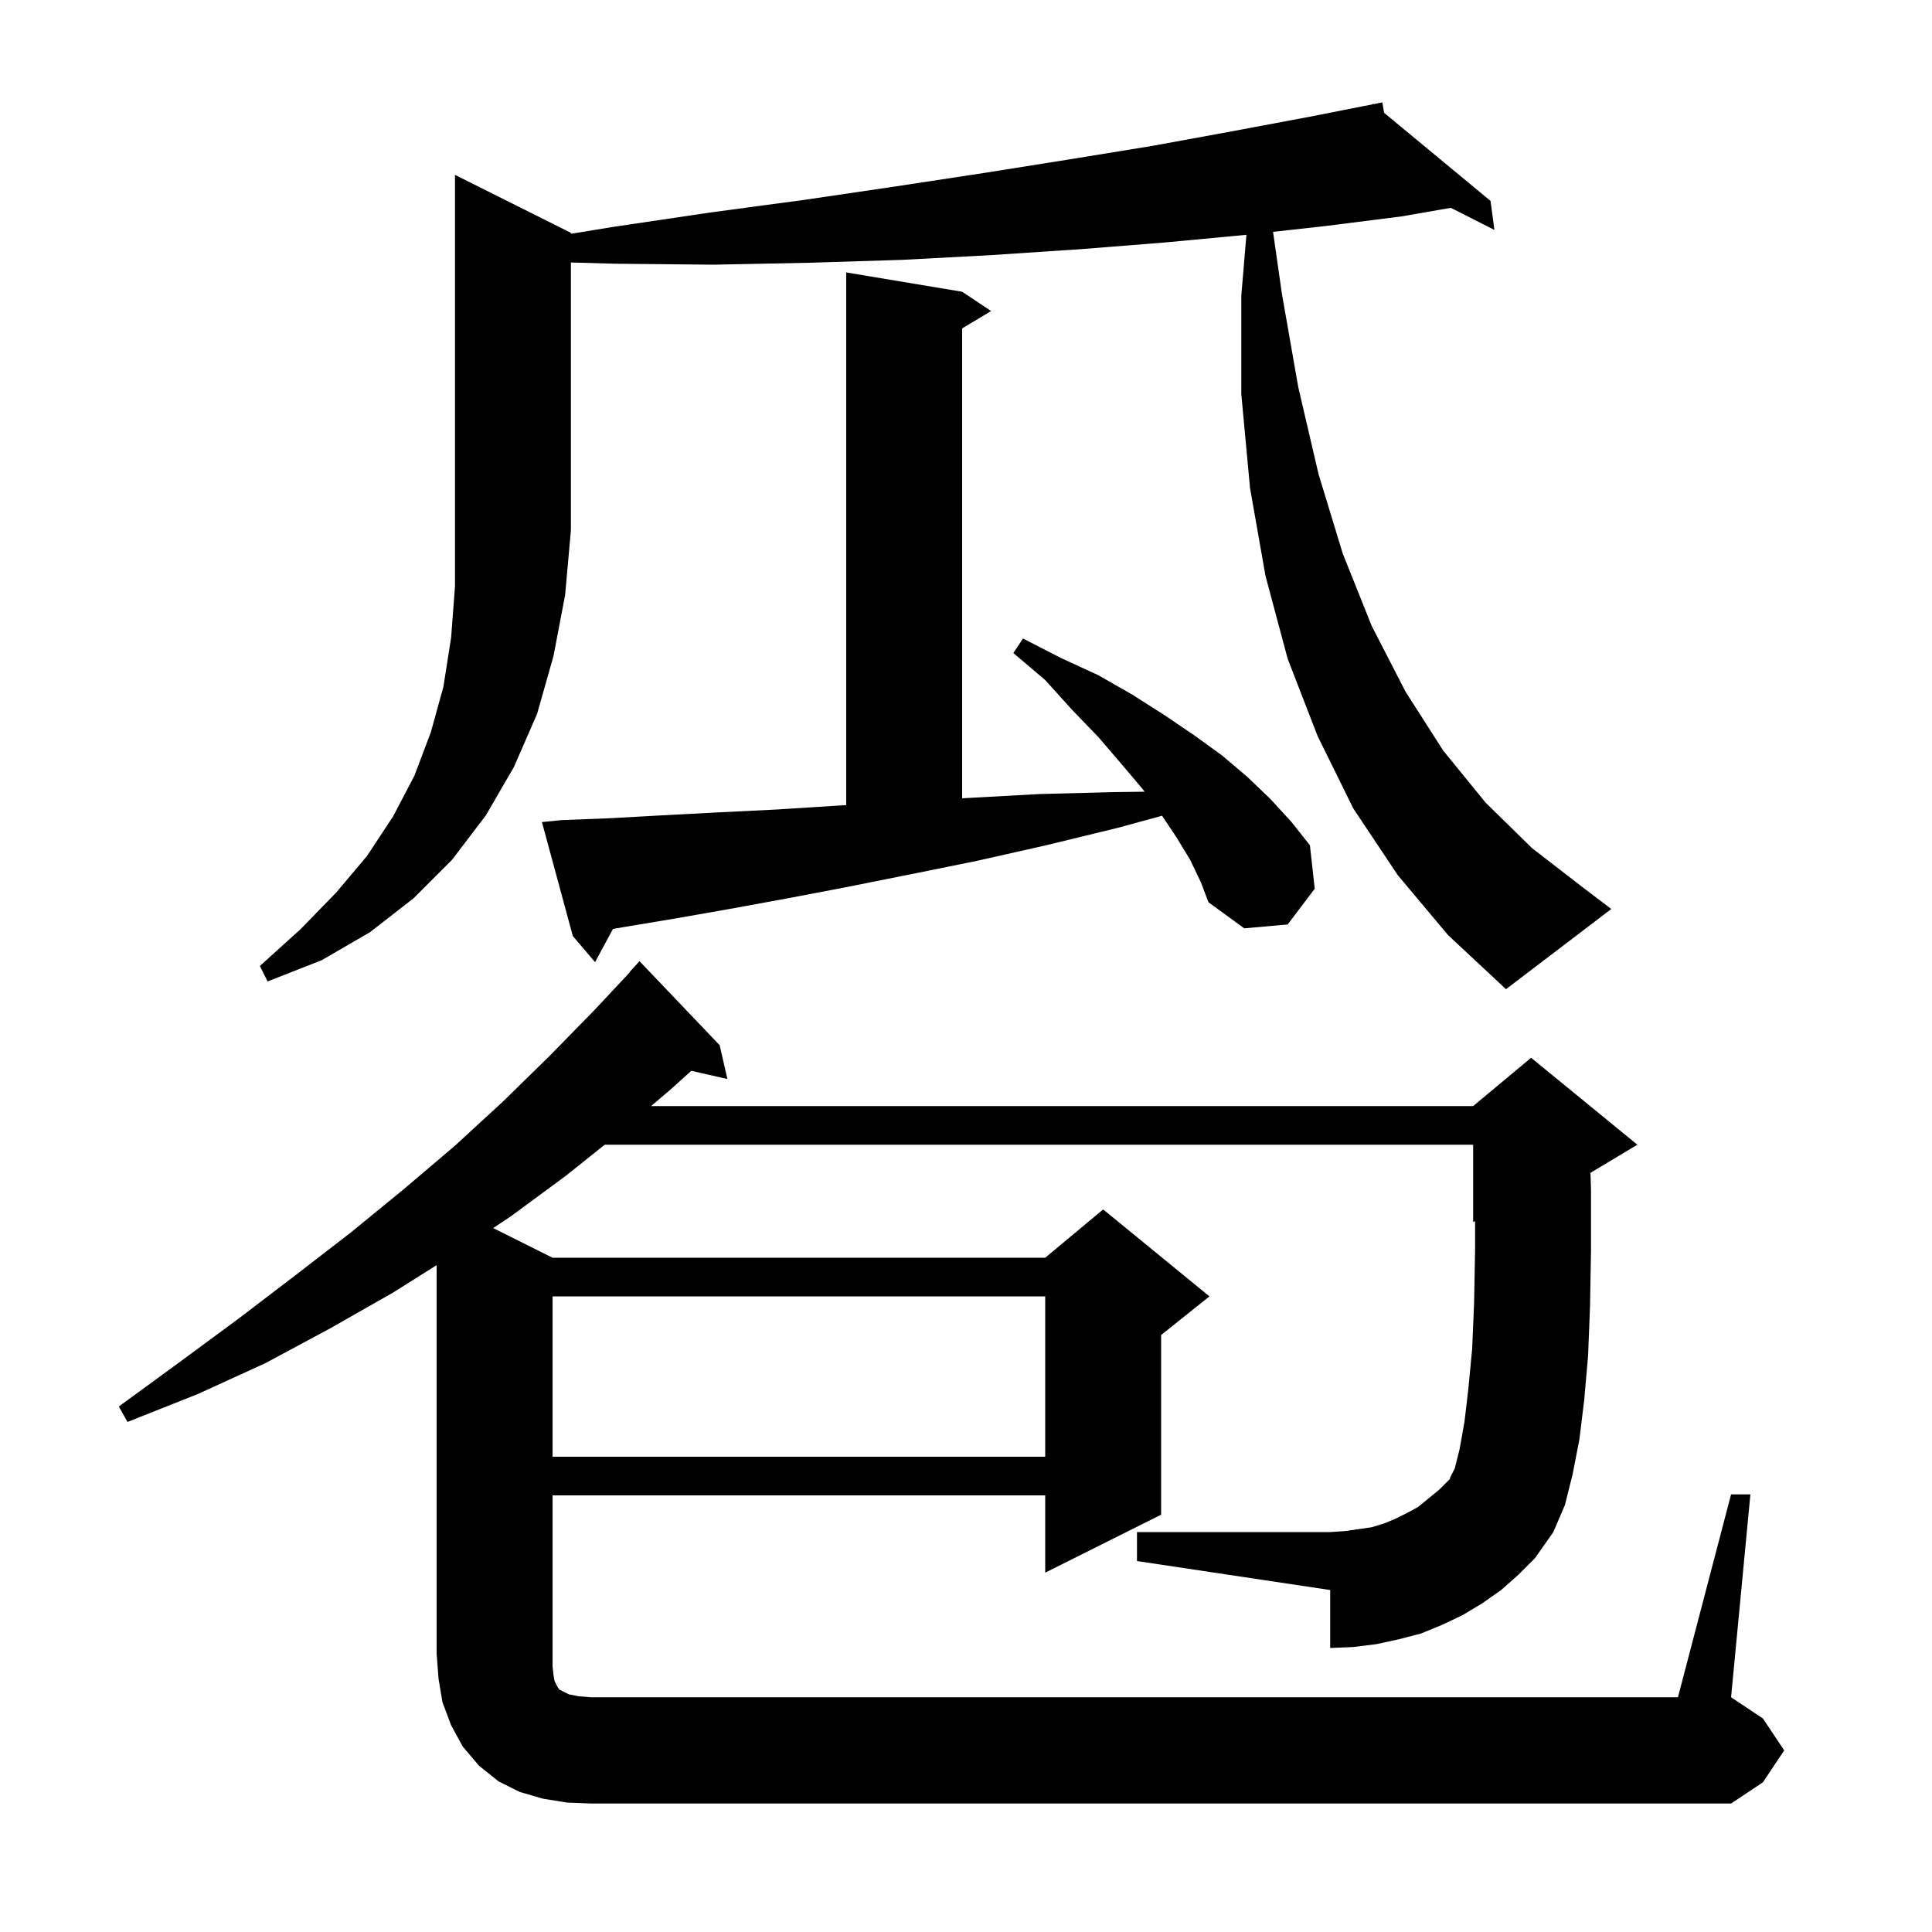 <svg xmlns="http://www.w3.org/2000/svg" xmlns:xlink="http://www.w3.org/1999/xlink" version="1.1" baseProfile="full" viewBox="0 0 200 200" width="200" height="200"><g fill="currentColor"><path d="M 179.2 154.7 L 181.2 154.7 L 179.2 175.7 L 182.5 177.9 L 184.7 181.2 L 182.5 184.5 L 179.2 186.7 L 61.2 186.7 L 58.7 186.6 L 56.2 186.2 L 53.8 185.5 L 51.6 184.4 L 49.6 182.8 L 47.9 180.8 L 46.7 178.6 L 45.8 176.2 L 45.4 173.8 L 45.2 171.2 L 45.2 130.969 L 40.7 133.8 L 34.2 137.5 L 27.5 141.1 L 20.5 144.3 L 13.2 147.2 L 12.3 145.6 L 18.6 141.0 L 24.7 136.5 L 30.6 132.0 L 36.3 127.6 L 41.8 123.1 L 47.1 118.6 L 52.1 114.0 L 56.9 109.3 L 61.5 104.6 L 65.225 100.621 L 65.2 100.6 L 66.2 99.5 L 74.5 108.2 L 75.3 111.7 L 71.564 110.848 L 69.4 112.8 L 67.398 114.5 L 152.5 114.5 L 158.5 109.5 L 169.5 118.5 L 164.647 121.412 L 164.7 123.2 L 164.7 129.5 L 164.6 135.2 L 164.4 140.3 L 164.0 144.9 L 163.5 149.0 L 162.8 152.6 L 162.0 155.8 L 160.8 158.6 L 158.9 161.3 L 157.2 163.0 L 155.4 164.6 L 153.4 166.0 L 151.4 167.2 L 149.3 168.2 L 147.1 169.1 L 144.8 169.7 L 142.5 170.2 L 140.1 170.5 L 137.7 170.6 L 137.7 164.6 L 117.7 161.6 L 117.7 158.6 L 137.7 158.6 L 139.2 158.5 L 142.0 158.1 L 143.3 157.7 L 144.5 157.2 L 145.7 156.6 L 146.8 156.0 L 149.0 154.2 L 150.1 153.1 L 150.1 153.0 L 150.6 152.0 L 151.1 150.0 L 151.6 147.2 L 152.0 143.8 L 152.4 139.6 L 152.6 134.8 L 152.7 129.4 L 152.7 126.417 L 152.5 126.5 L 152.5 118.5 L 62.6 118.5 L 58.6 121.7 L 52.9 125.9 L 51.057 127.129 L 57.2 130.2 L 108.2 130.2 L 114.2 125.2 L 125.2 134.2 L 120.2 138.2 L 120.2 156.8 L 108.2 162.8 L 108.2 154.8 L 57.2 154.8 L 57.2 172.5 L 57.3 173.4 L 57.4 174.0 L 57.7 174.6 L 57.9 174.9 L 58.9 175.4 L 59.9 175.6 L 61.2 175.7 L 173.7 175.7 Z M 57.2 134.2 L 57.2 150.8 L 108.2 150.8 L 108.2 134.2 Z M 59.1 24.1 L 59.1 24.203 L 63.4 23.5 L 73.5 22.0 L 83.2 20.7 L 92.7 19.3 L 101.9 17.9 L 110.7 16.5 L 119.3 15.1 L 127.5 13.6 L 135.5 12.1 L 142.124 10.793 L 142.1 10.7 L 142.195 10.779 L 143.1 10.6 L 143.283 11.679 L 154.3 20.8 L 154.7 23.8 L 150.19 21.515 L 145.1 22.4 L 137.2 23.4 L 131.786 24.002 L 132.7 30.4 L 134.4 40.1 L 136.5 49.1 L 139.0 57.3 L 142.0 64.8 L 145.5 71.6 L 149.4 77.7 L 153.8 83.1 L 158.6 87.8 L 163.9 91.9 L 166.8 94.1 L 155.9 102.4 L 149.9 96.8 L 144.7 90.6 L 140.1 83.7 L 136.4 76.2 L 133.3 68.2 L 131.0 59.6 L 129.4 50.5 L 128.5 40.8 L 128.5 30.6 L 129.029 24.307 L 120.6 25.1 L 111.8 25.8 L 102.8 26.4 L 93.4 26.9 L 83.8 27.2 L 73.9 27.4 L 63.6 27.3 L 59.1 27.171 L 59.1 54.9 L 58.5 61.6 L 57.3 67.9 L 55.6 73.9 L 53.2 79.4 L 50.3 84.4 L 46.8 89.0 L 42.8 93.0 L 38.3 96.5 L 33.3 99.4 L 27.7 101.6 L 26.9 100.0 L 31.1 96.2 L 34.8 92.4 L 38.0 88.6 L 40.7 84.5 L 42.9 80.3 L 44.6 75.8 L 45.9 71.1 L 46.7 66.0 L 47.1 60.7 L 47.1 18.1 Z M 123.2 89.0 L 121.8 86.7 L 120.297 84.446 L 115.7 85.7 L 108.3 87.5 L 101.2 89.1 L 94.3 90.5 L 87.8 91.8 L 81.5 93.0 L 75.5 94.1 L 69.8 95.1 L 64.4 96.0 L 63.453 96.167 L 61.6 99.6 L 59.3 96.9 L 56.1 85.1 L 58.1 84.9 L 63.2 84.7 L 68.6 84.4 L 74.3 84.1 L 80.4 83.8 L 86.7 83.4 L 87.6 83.345 L 87.6 28.2 L 99.6 30.2 L 102.6 32.2 L 99.6 34.0 L 99.6 82.64 L 100.3 82.6 L 107.6 82.2 L 115.2 82.0 L 118.489 81.958 L 118.3 81.7 L 116.1 79.1 L 113.7 76.3 L 111.0 73.5 L 108.2 70.4 L 104.9 67.6 L 105.9 66.1 L 109.8 68.1 L 113.7 69.9 L 117.2 71.9 L 120.5 74.0 L 123.6 76.1 L 126.5 78.2 L 129.1 80.4 L 131.5 82.7 L 133.7 85.1 L 135.6 87.5 L 136.1 92.0 L 133.3 95.7 L 128.8 96.1 L 125.1 93.4 L 124.3 91.3 Z "/></g></svg>